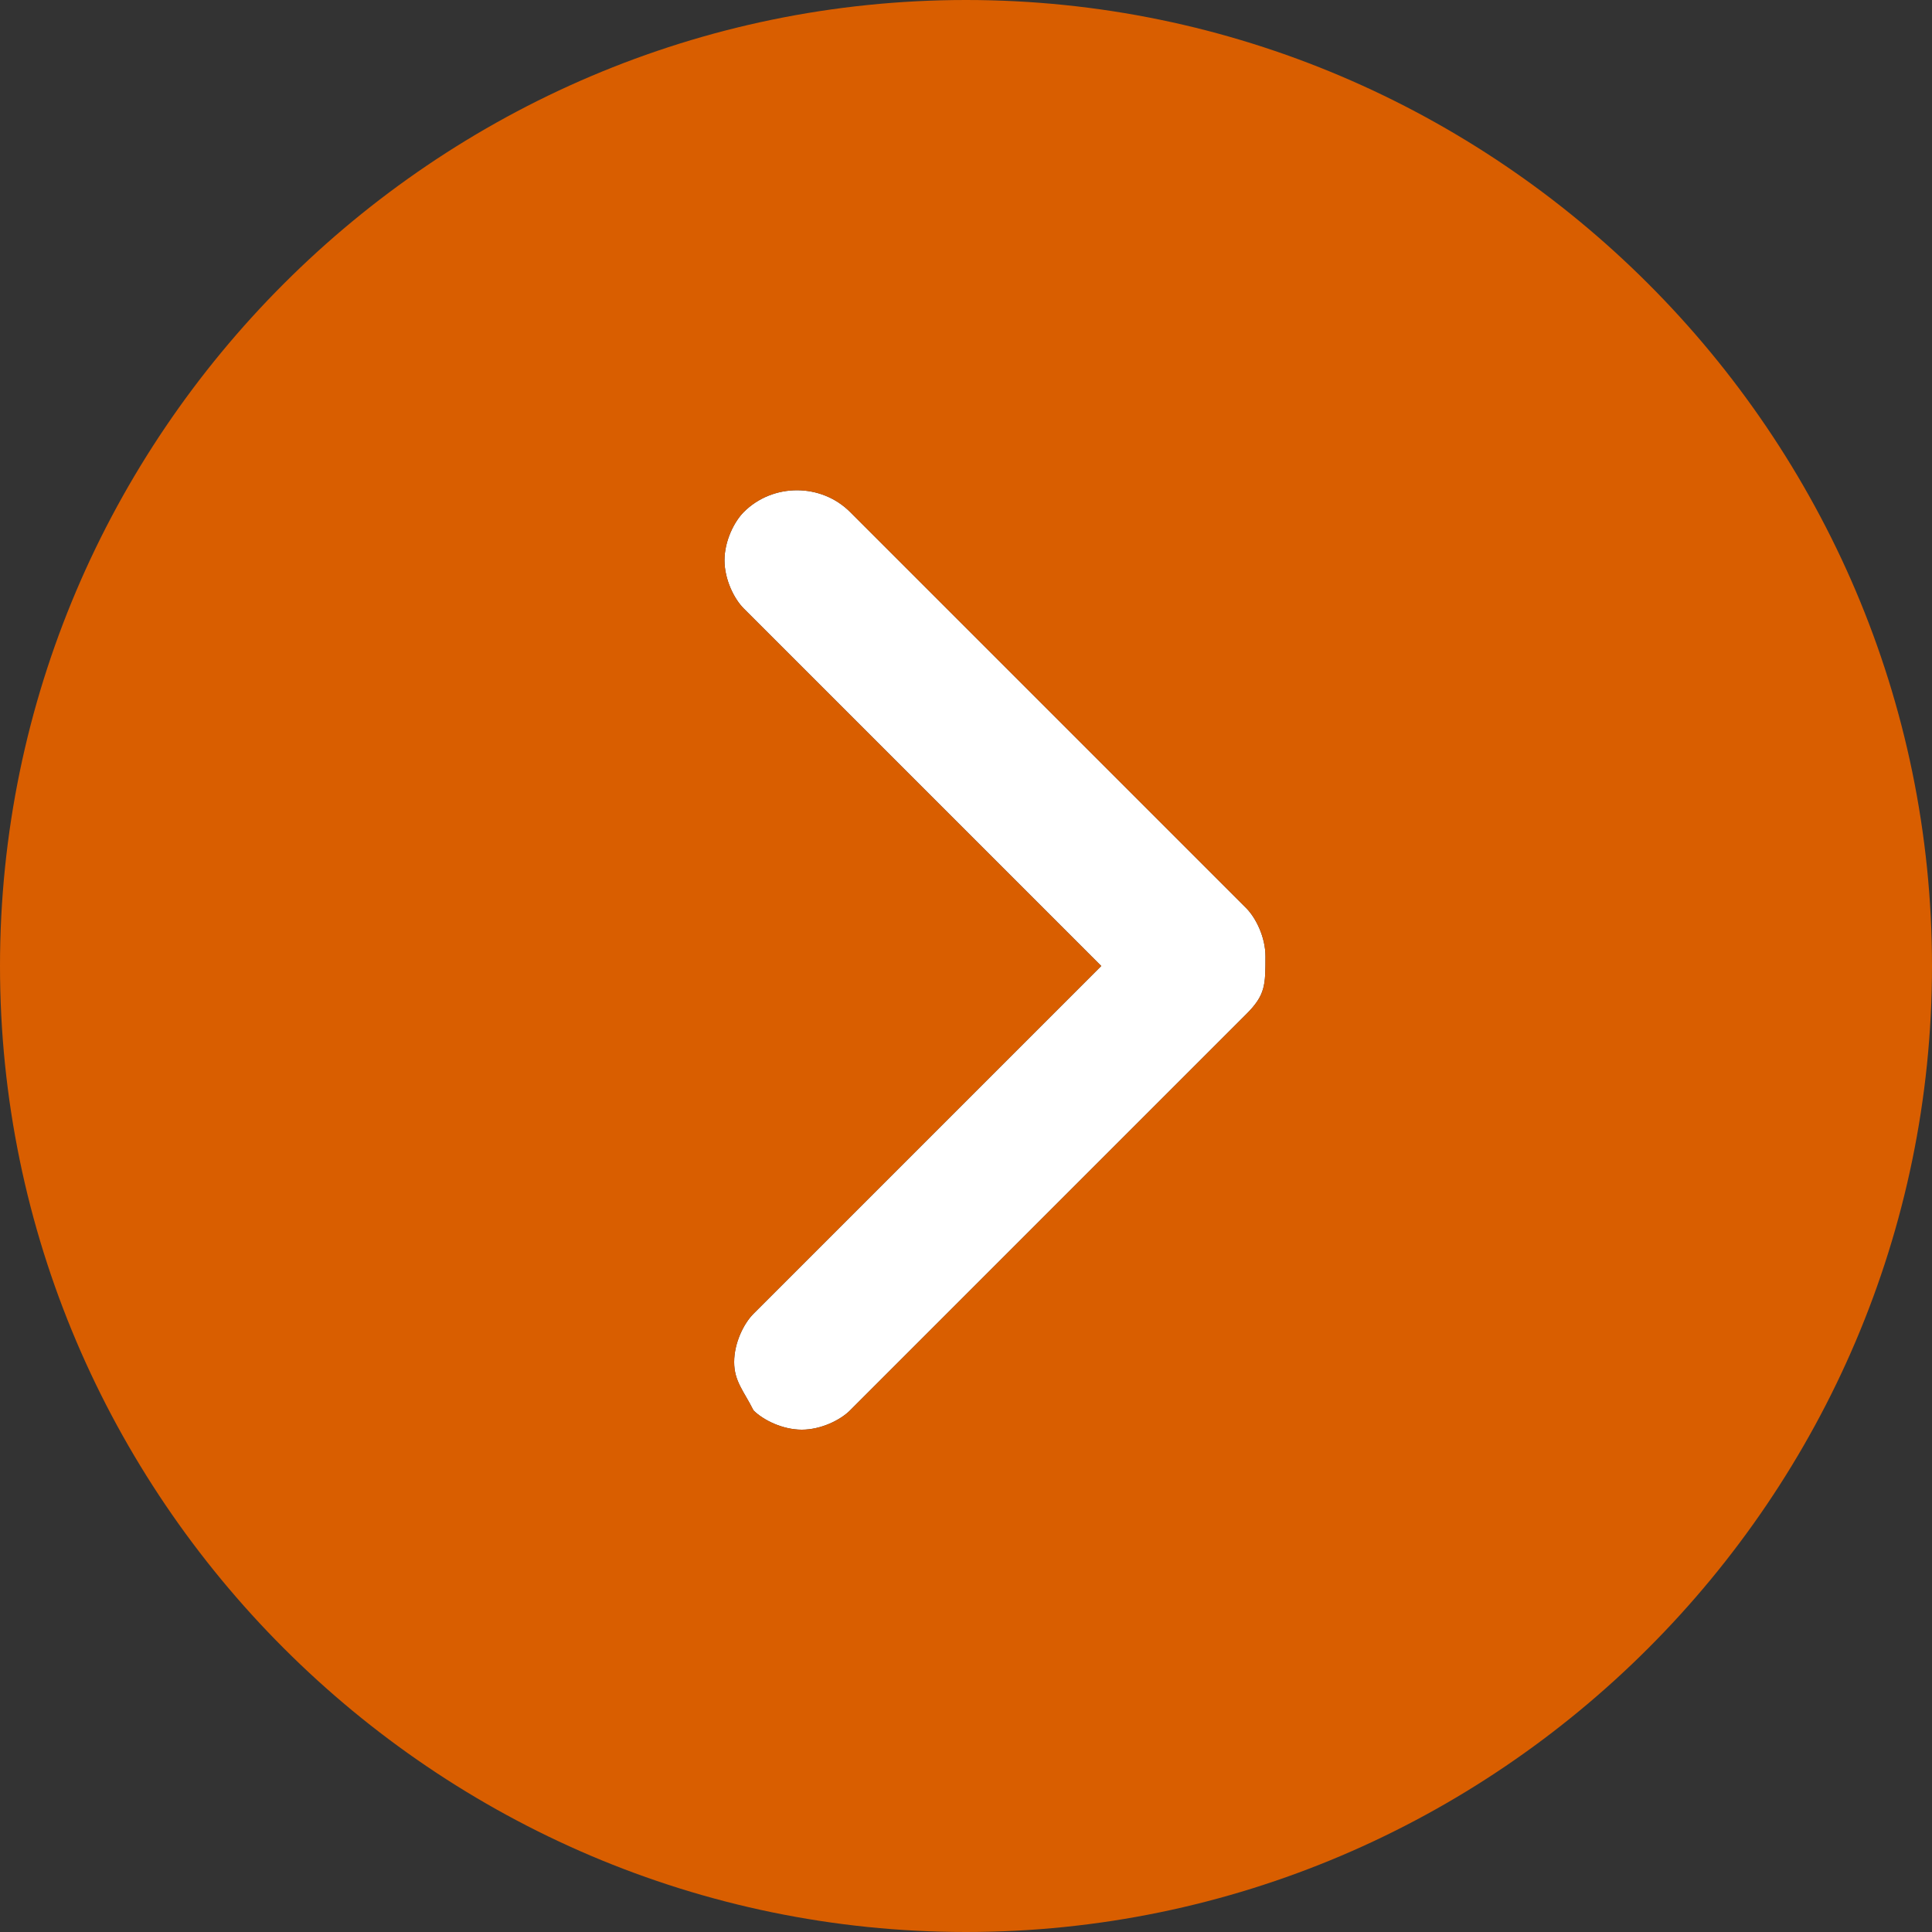 <?xml version="1.0" encoding="utf-8"?>
<!-- Generator: Adobe Illustrator 21.0.2, SVG Export Plug-In . SVG Version: 6.00 Build 0)  -->
<svg version="1.1" id="Layer_1" xmlns="http://www.w3.org/2000/svg" xmlns:xlink="http://www.w3.org/1999/xlink" x="0px" y="0px"
	 viewBox="0 0 20 20" style="enable-background:new 0 0 20 20;" xml:space="preserve">
<rect x="0" y="0" width="20" height="20" fill="#333333" stroke="none"/>
<style type="text/css">
	.st0{fill:#FFFFFF;}
	.st1{fill:#D95E00;}
</style>
<g>
	<path class="st0" d="M8.8,5.3C8.5,5,8,5,7.7,5.3C7.6,5.4,7.5,5.6,7.5,5.8s0.1,0.4,0.2,0.5l3.7,3.7l-3.6,3.6
		c-0.1,0.1-0.2,0.3-0.2,0.5c0,0.2,0.1,0.3,0.2,0.5c0.1,0.1,0.3,0.2,0.5,0.2s0.4-0.1,0.5-0.2l4.1-4.1c0.2-0.2,0.2-0.3,0.2-0.6
		c0-0.2-0.1-0.4-0.2-0.5L8.8,5.3z"/>
	<path class="st1" d="M10,0C4.5,0,0,4.5,0,10s4.5,10,10,10s10-4.5,10-10S15.5,0,10,0z M12.9,10.5l-4.1,4.1c-0.1,0.1-0.3,0.2-0.5,0.2
		s-0.4-0.1-0.5-0.2c-0.1-0.2-0.2-0.3-0.2-0.5c0-0.2,0.1-0.4,0.2-0.5l3.6-3.6L7.7,6.3C7.6,6.2,7.5,6,7.5,5.8s0.1-0.4,0.2-0.5
		C8,5,8.5,5,8.8,5.3l4.1,4.1c0.1,0.1,0.2,0.3,0.2,0.5C13.1,10.2,13.1,10.3,12.9,10.5z"/>
</g>
</svg>

